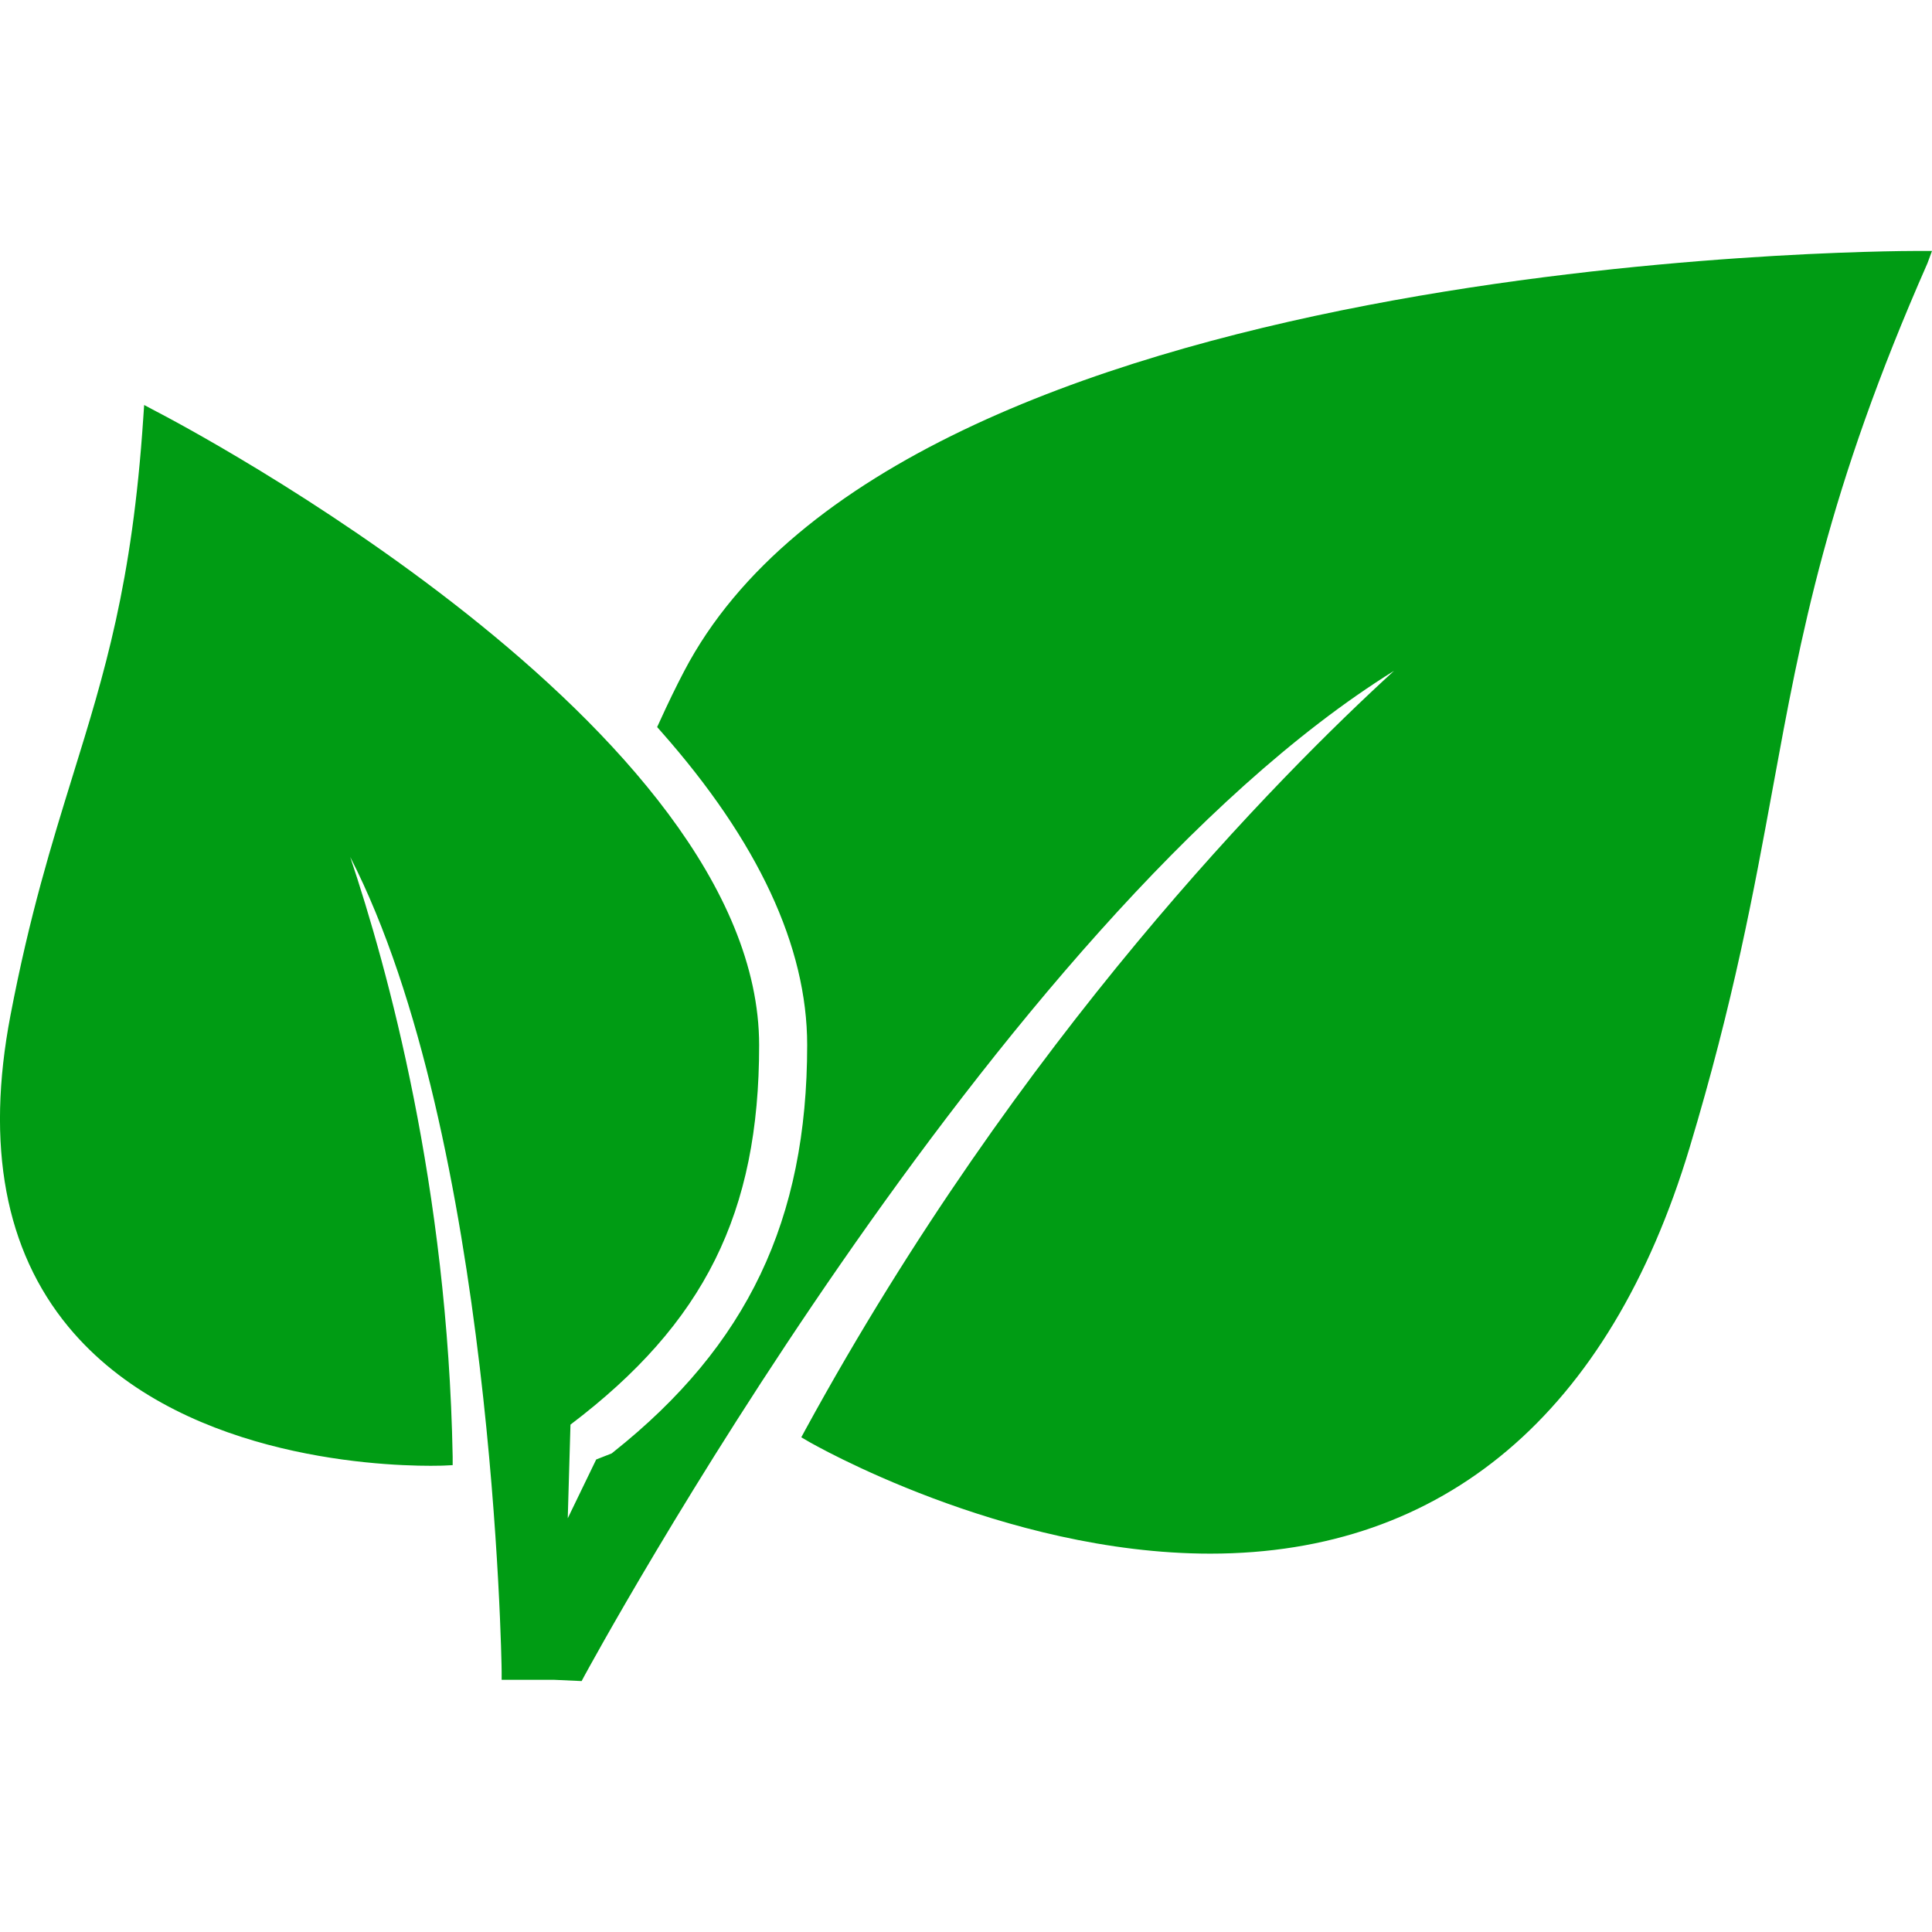 <svg xmlns="http://www.w3.org/2000/svg" id="Layer_1" data-name="Layer 1" viewBox="0 0 512 512"><defs><style>.cls-1{fill:#009c14;}</style></defs><path class="cls-1" d="M146.88,445.17H132.94l0-2.3c0-1.54-2.11-141.54-40.13-215.76,10,29.81,25.83,87.49,27.15,158.92l0,2.25-2.25.11s-1.28.06-3.58.06c-15.38,0-67.74-2.66-96-36.83-16.78-20.3-21.95-48-15.37-82.47,5.1-26.71,10.91-45.45,16.52-63.59,8.46-27.3,15.76-50.87,18.68-94.7l.24-3.53L41.35,109c6.53,3.38,159.83,83.75,159.83,168,0,44.43-14.49,73.64-50,100.54l-.72,24.82L158,386.78l4.1-1.61.41-.33c35.54-28.24,51.4-61.52,51.4-107.9,0-26.07-13-54-38.76-83.13l-1-1.13.63-1.37c2.3-5.06,4.37-9.32,6.51-13.41C238.87,67.76,497.46,66.5,508.44,66.5H512l-1.2,3.25c-26.55,60.28-33.54,98.42-40.94,138.8-5.12,27.91-10.41,56.77-22.12,95.67-21.19,70.33-65.1,107.51-127,107.51h0c-55,0-105.94-29.4-106.45-29.7l-1.94-1.13,1.08-2c56.76-103.9,125.36-173.1,156-201.12C263.45,243.63,156,442.1,154.82,444.22l-.68,1.28Z"></path></svg>